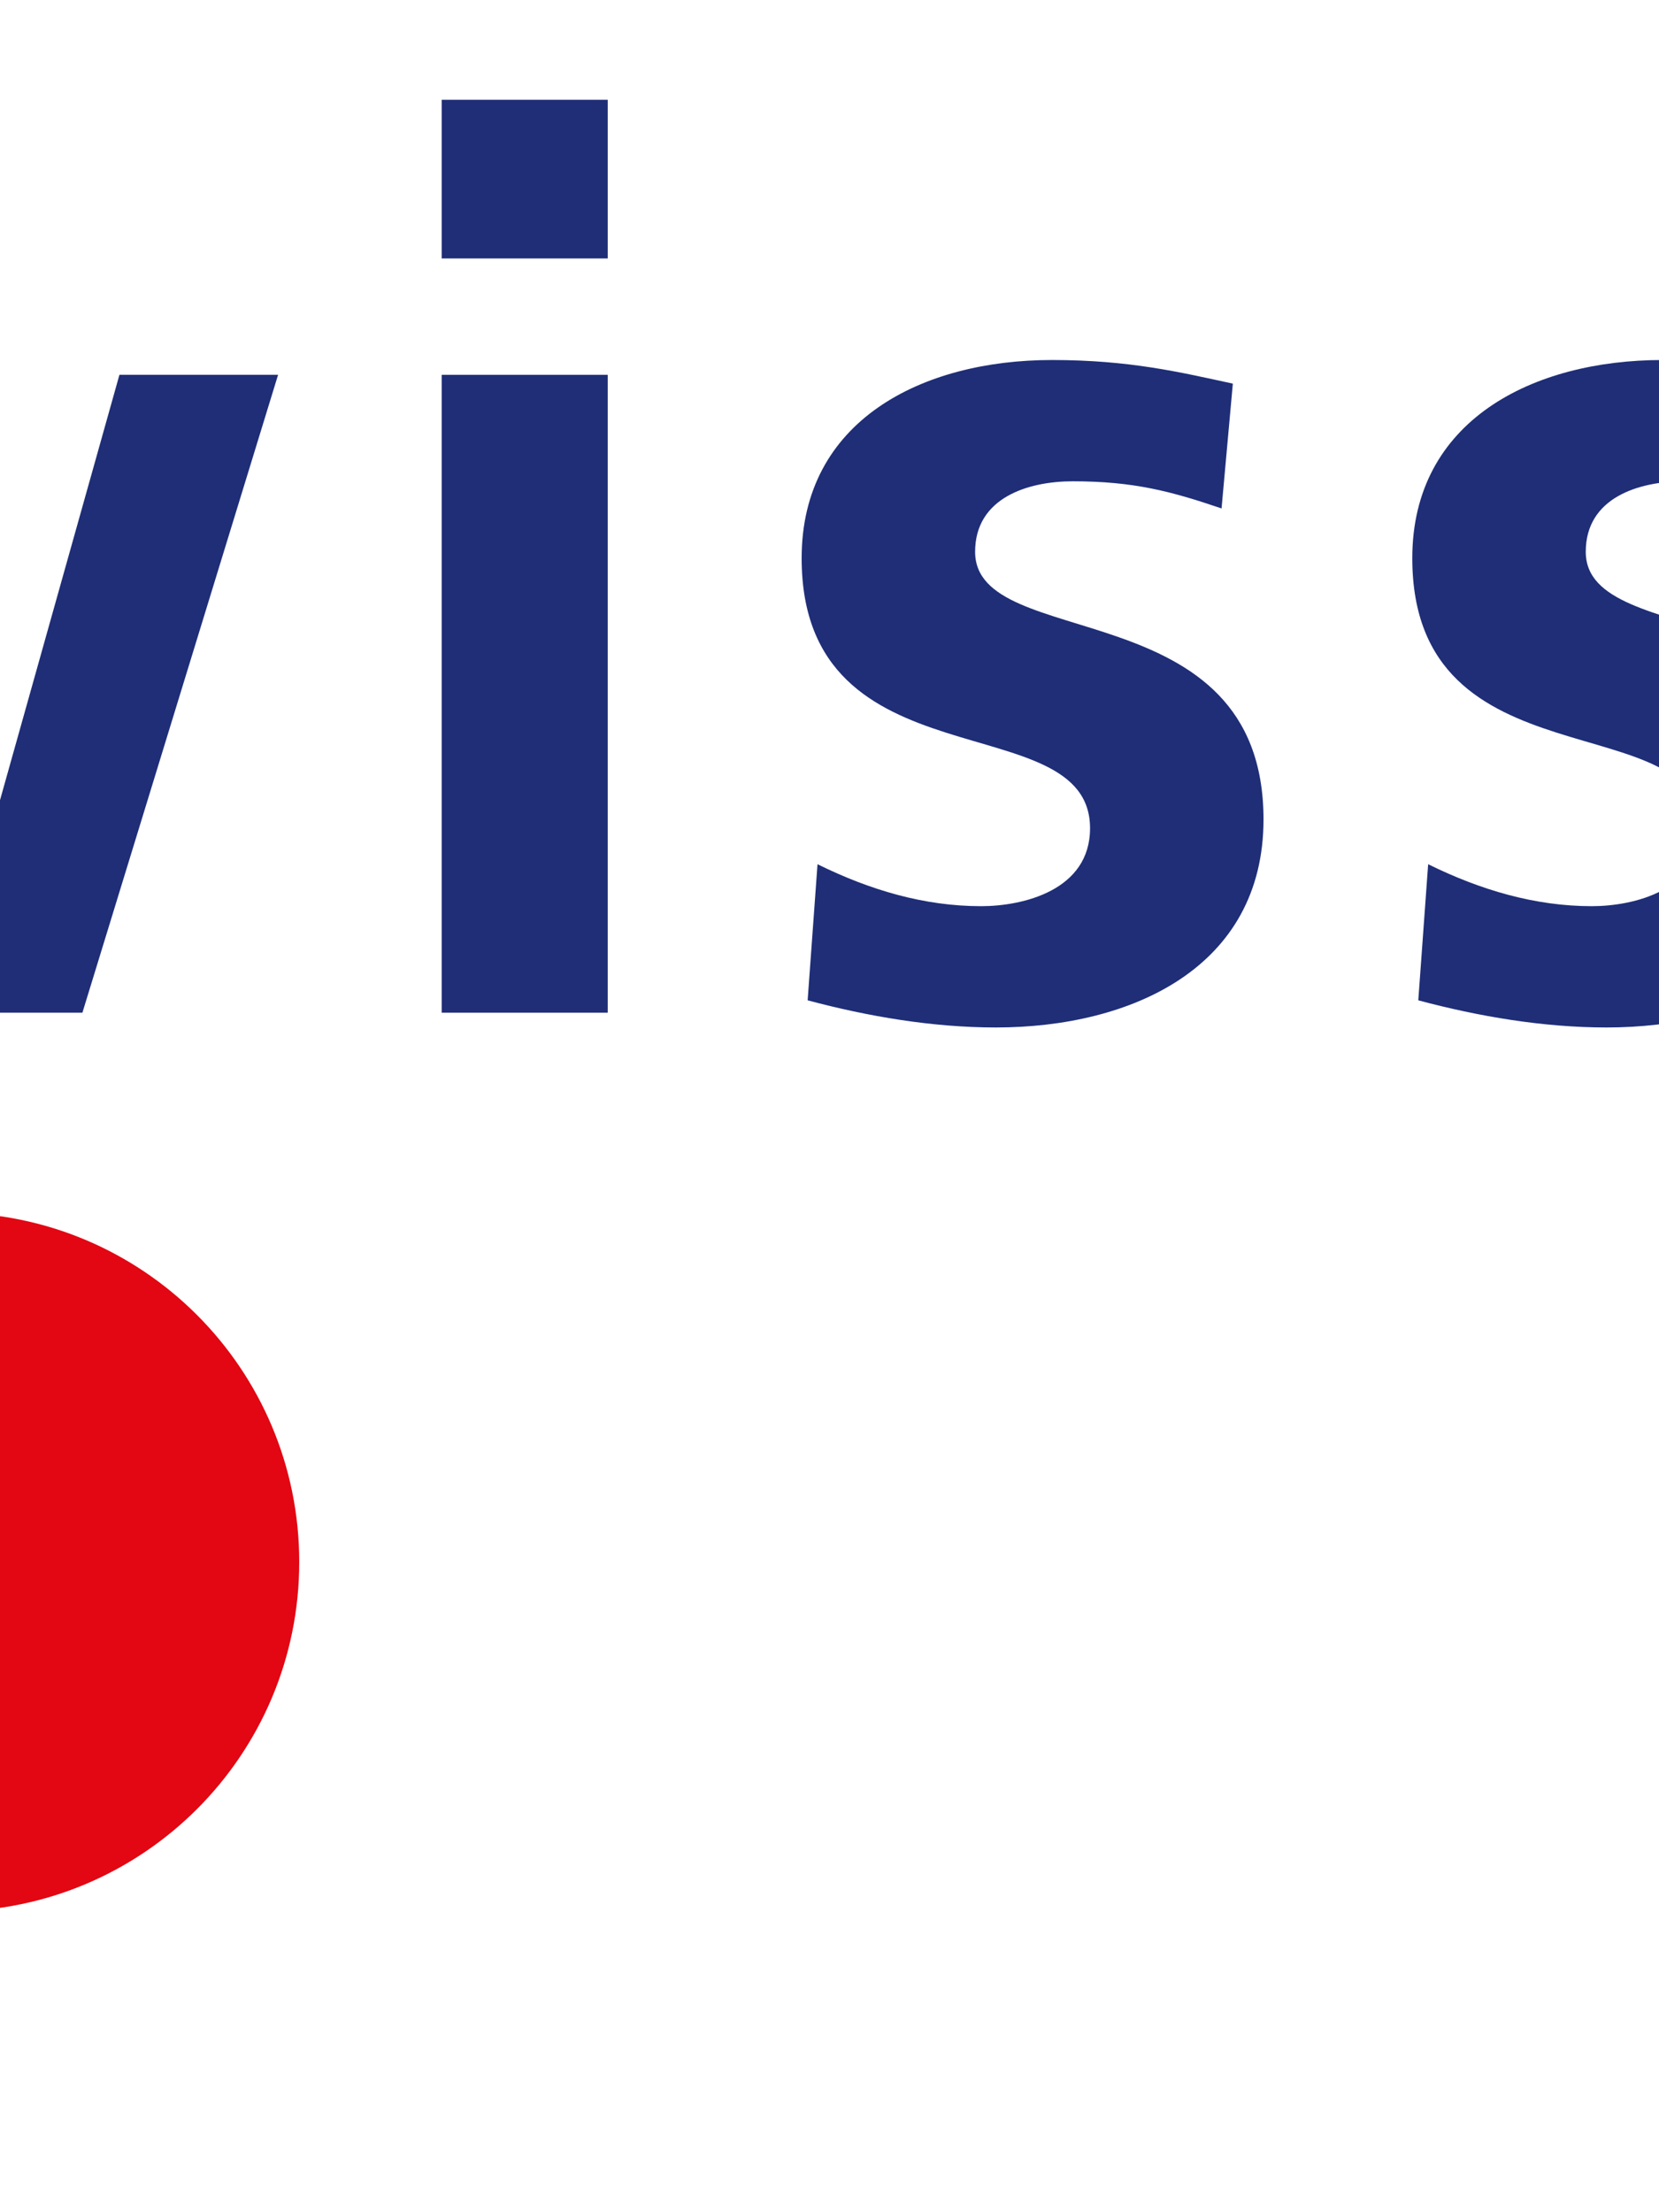 <?xml version="1.0" encoding="utf-8"?>
<svg xmlns="http://www.w3.org/2000/svg" version="1.1" width="48" height="64" viewBox="0 0 48 64"><svg xmlns:xlink="http://www.w3.org/1999/xlink" version="1.1" id="Ebene_1" x="-73" y="0" viewBox="0 0 189.92 62.74" style="enable-background:new 0 0 189.92 62.74;" xml:space="preserve" width="194" height="64">
<style type="text/css">
	.st0{fill:#1F2E77;}
	.st1{fill-rule:evenodd;clip-rule:evenodd;fill:#1F2E77;}
	.st2{fill:#F9B000;}
	.st3{fill:#E30613;}
</style>
<g>
	<path class="st0" d="M44.65,10.88c-1.48-0.32-2.92-0.67-5.13-0.67c-3.69,0-7.1,1.72-7.1,5.62c0,6.53,8.19,4.11,8.19,7.66   c0,1.76-1.9,2.21-3.09,2.21c-1.62,0-3.16-0.46-4.64-1.19l-0.28,3.86c1.72,0.46,3.55,0.77,5.34,0.77c3.83,0,7.59-1.69,7.59-5.9   c0-6.53-8.18-4.71-8.18-7.59c0-1.54,1.51-2,2.78-2c1.72,0,2.77,0.28,4.21,0.77L44.65,10.88z"/>
	<polygon class="st0" points="54.97,28.72 60.35,28.72 64.21,14.92 64.28,14.92 68.22,28.72 73.77,28.72 79.32,10.63 74.82,10.63    71.06,24.02 70.99,24.02 67.06,10.63 61.58,10.63 57.92,24.02 57.85,24.02 53.85,10.63 48.86,10.63  "/>
	<path class="st1" d="M83.96,28.72h4.71V10.63h-4.71V28.72z M83.96,7.33h4.71v-4.5h-4.71V7.33z"/>
	<path class="st0" d="M106.4,10.88c-1.48-0.32-2.92-0.67-5.13-0.67c-3.69,0-7.1,1.72-7.1,5.62c0,6.53,8.18,4.11,8.18,7.66   c0,1.76-1.9,2.21-3.09,2.21c-1.62,0-3.16-0.46-4.64-1.19l-0.28,3.86c1.72,0.46,3.55,0.77,5.34,0.77c3.83,0,7.59-1.69,7.59-5.9   c0-6.53-8.18-4.71-8.18-7.59c0-1.54,1.51-2,2.77-2c1.72,0,2.78,0.28,4.22,0.77L106.4,10.88z"/>
	<path class="st0" d="M123.72,10.88c-1.48-0.32-2.92-0.67-5.13-0.67c-3.69,0-7.1,1.72-7.1,5.62c0,6.53,8.18,4.11,8.18,7.66   c0,1.76-1.9,2.21-3.09,2.21c-1.61,0-3.16-0.46-4.64-1.19l-0.28,3.86c1.72,0.46,3.55,0.77,5.34,0.77c3.83,0,7.59-1.69,7.59-5.9   c0-6.53-8.18-4.71-8.18-7.59c0-1.54,1.51-2,2.78-2c1.72,0,2.78,0.28,4.22,0.77L123.72,10.88z"/>
	<path class="st1" d="M129.97,36.1h4.71v-9.45h0.07c1.65,2,3.3,2.49,5.3,2.49c5.66,0,7.69-4.57,7.69-9.52   c0-4.99-2.04-9.41-7.59-9.41c-2.78,0-4.57,1.23-5.62,2.99h-0.07v-2.56h-4.49V36.1z M138.93,13.86c3.06,0,3.9,3.34,3.9,5.76   c0,2.5-0.88,5.87-3.97,5.87c-3.13,0-4.14-3.3-4.14-5.87C134.71,17.1,135.91,13.86,138.93,13.86"/>
	<path class="st1" d="M152,19.8c0,5.2,3.48,9.34,9.45,9.34c6.01,0,9.48-4.15,9.48-9.34c0-5.97-4.11-9.59-9.48-9.59   C156.1,10.21,152,13.83,152,19.8 M156.91,19.24c0-2.7,1.47-5.37,4.53-5.37c3.09,0,4.57,2.6,4.57,5.37c0,3.02-0.95,6.25-4.57,6.25   C157.86,25.49,156.91,22.22,156.91,19.24"/>
	<path class="st0" d="M176.44,28.72h4.71v-6.64c0-2.6,0-7.38,3.83-7.38c0.84,0,1.69,0.14,2.11,0.39v-4.74   c-0.49-0.14-0.98-0.14-1.44-0.14c-2.81,0-4.74,2.85-4.95,4.53h-0.07v-4.11h-4.18V28.72z"/>
	<path class="st0" d="M2.83,44.28c0-5.48,4.44-9.91,9.91-9.91c5.48,0,9.91,4.44,9.91,9.91c0,5.48-4.44,9.91-9.91,9.91   C7.27,54.2,2.83,49.76,2.83,44.28"/>
	<path class="st2" d="M31.47,44.31c0-5.48,4.44-9.91,9.91-9.91c5.48,0,9.91,4.44,9.91,9.91c0,5.48-4.44,9.91-9.91,9.91   C35.91,54.23,31.47,49.79,31.47,44.31"/>
	<path class="st3" d="M60.1,44.3c0-5.48,4.44-9.91,9.91-9.91c5.48,0,9.91,4.44,9.91,9.91c0,5.48-4.44,9.91-9.91,9.91   C64.54,54.21,60.1,49.77,60.1,44.3"/>
</g>
</svg></svg>
